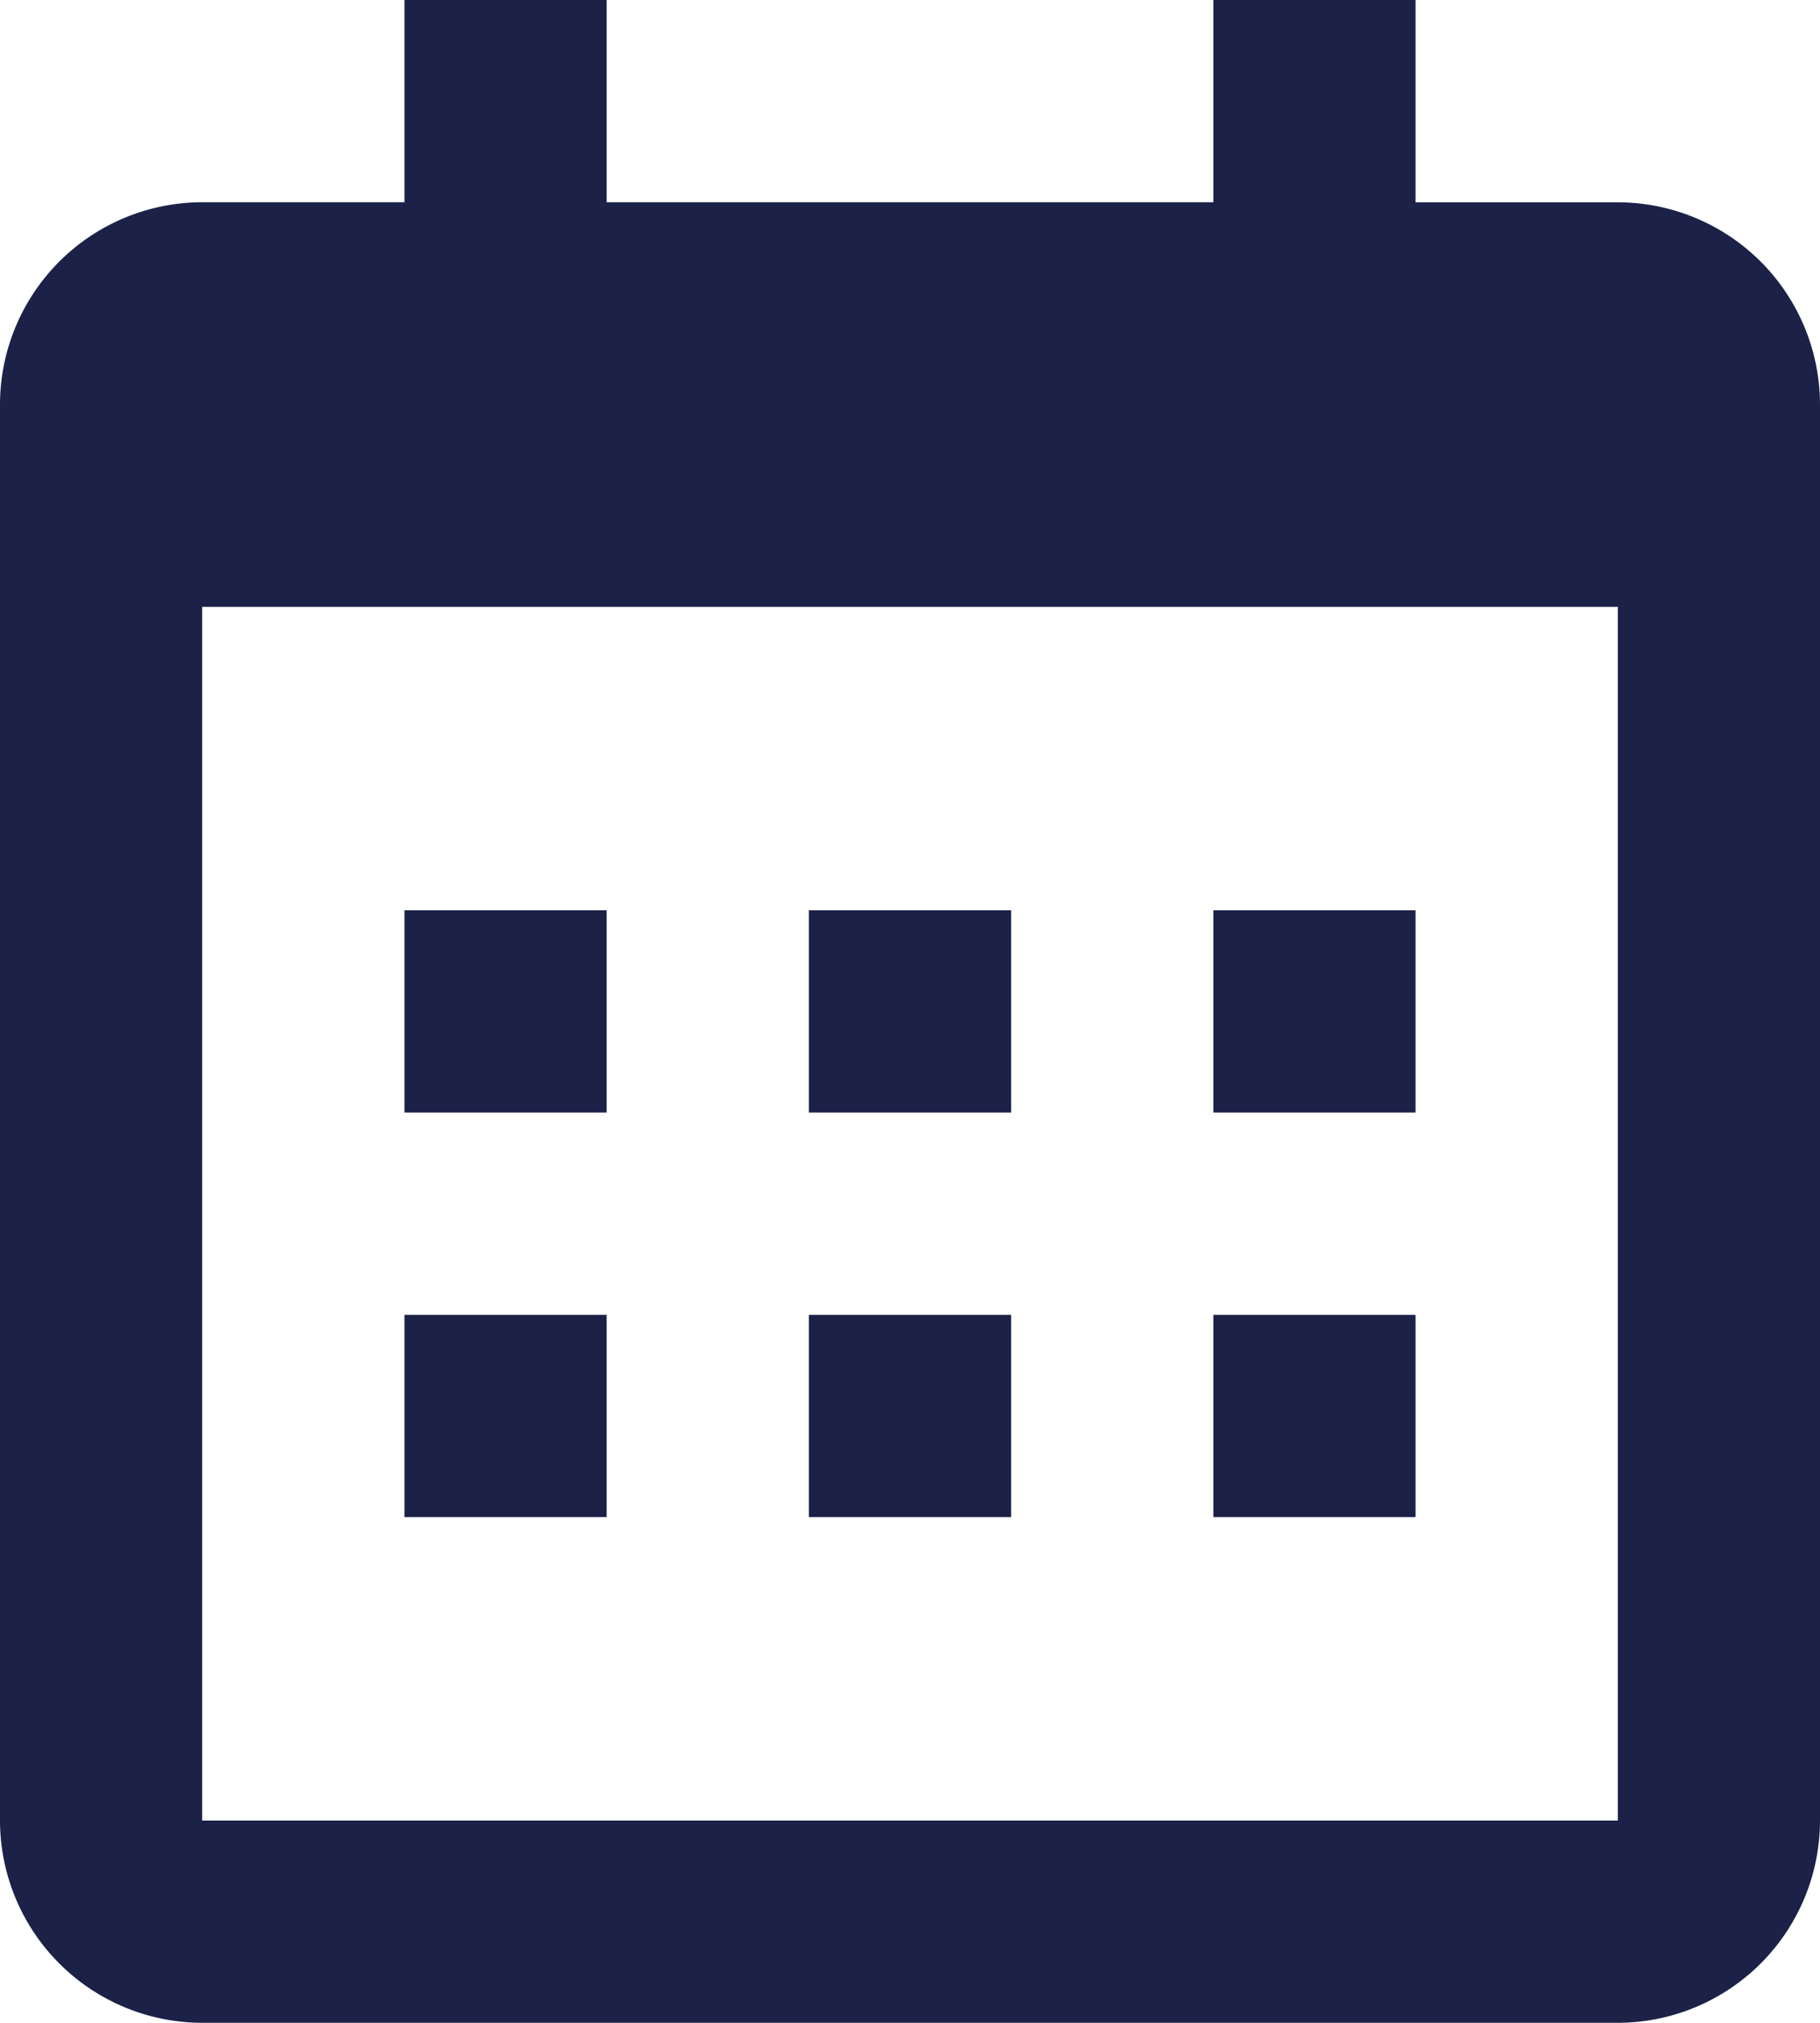<svg xmlns="http://www.w3.org/2000/svg" width="27.616" height="30.684" viewBox="0 0 27.616 30.684">
  <g id="bx-calendar" transform="translate(0)">
    <path id="Trazado_11878" data-name="Trazado 11878" d="M7,11h3.068v3.068H7Zm0,6.137h3.068v3.068H7ZM13.137,11h3.068v3.068H13.137Zm0,6.137h3.068v3.068H13.137ZM19.274,11h3.068v3.068H19.274Zm0,6.137h3.068v3.068H19.274Z" transform="translate(-0.863 2.808)" fill="#1b2147"/>
    <path id="Trazado_11879" data-name="Trazado 11879" d="M6.068,32.684H27.548a3.072,3.072,0,0,0,3.068-3.068V8.137a3.072,3.072,0,0,0-3.068-3.068H24.479V2H21.411V5.068H12.205V2H9.137V5.068H6.068A3.072,3.072,0,0,0,3,8.137V29.616A3.072,3.072,0,0,0,6.068,32.684ZM27.548,11.205l0,18.411H6.068V11.205Z" transform="translate(-3 -2)" fill="#1b2147"/>
  </g>
</svg>
